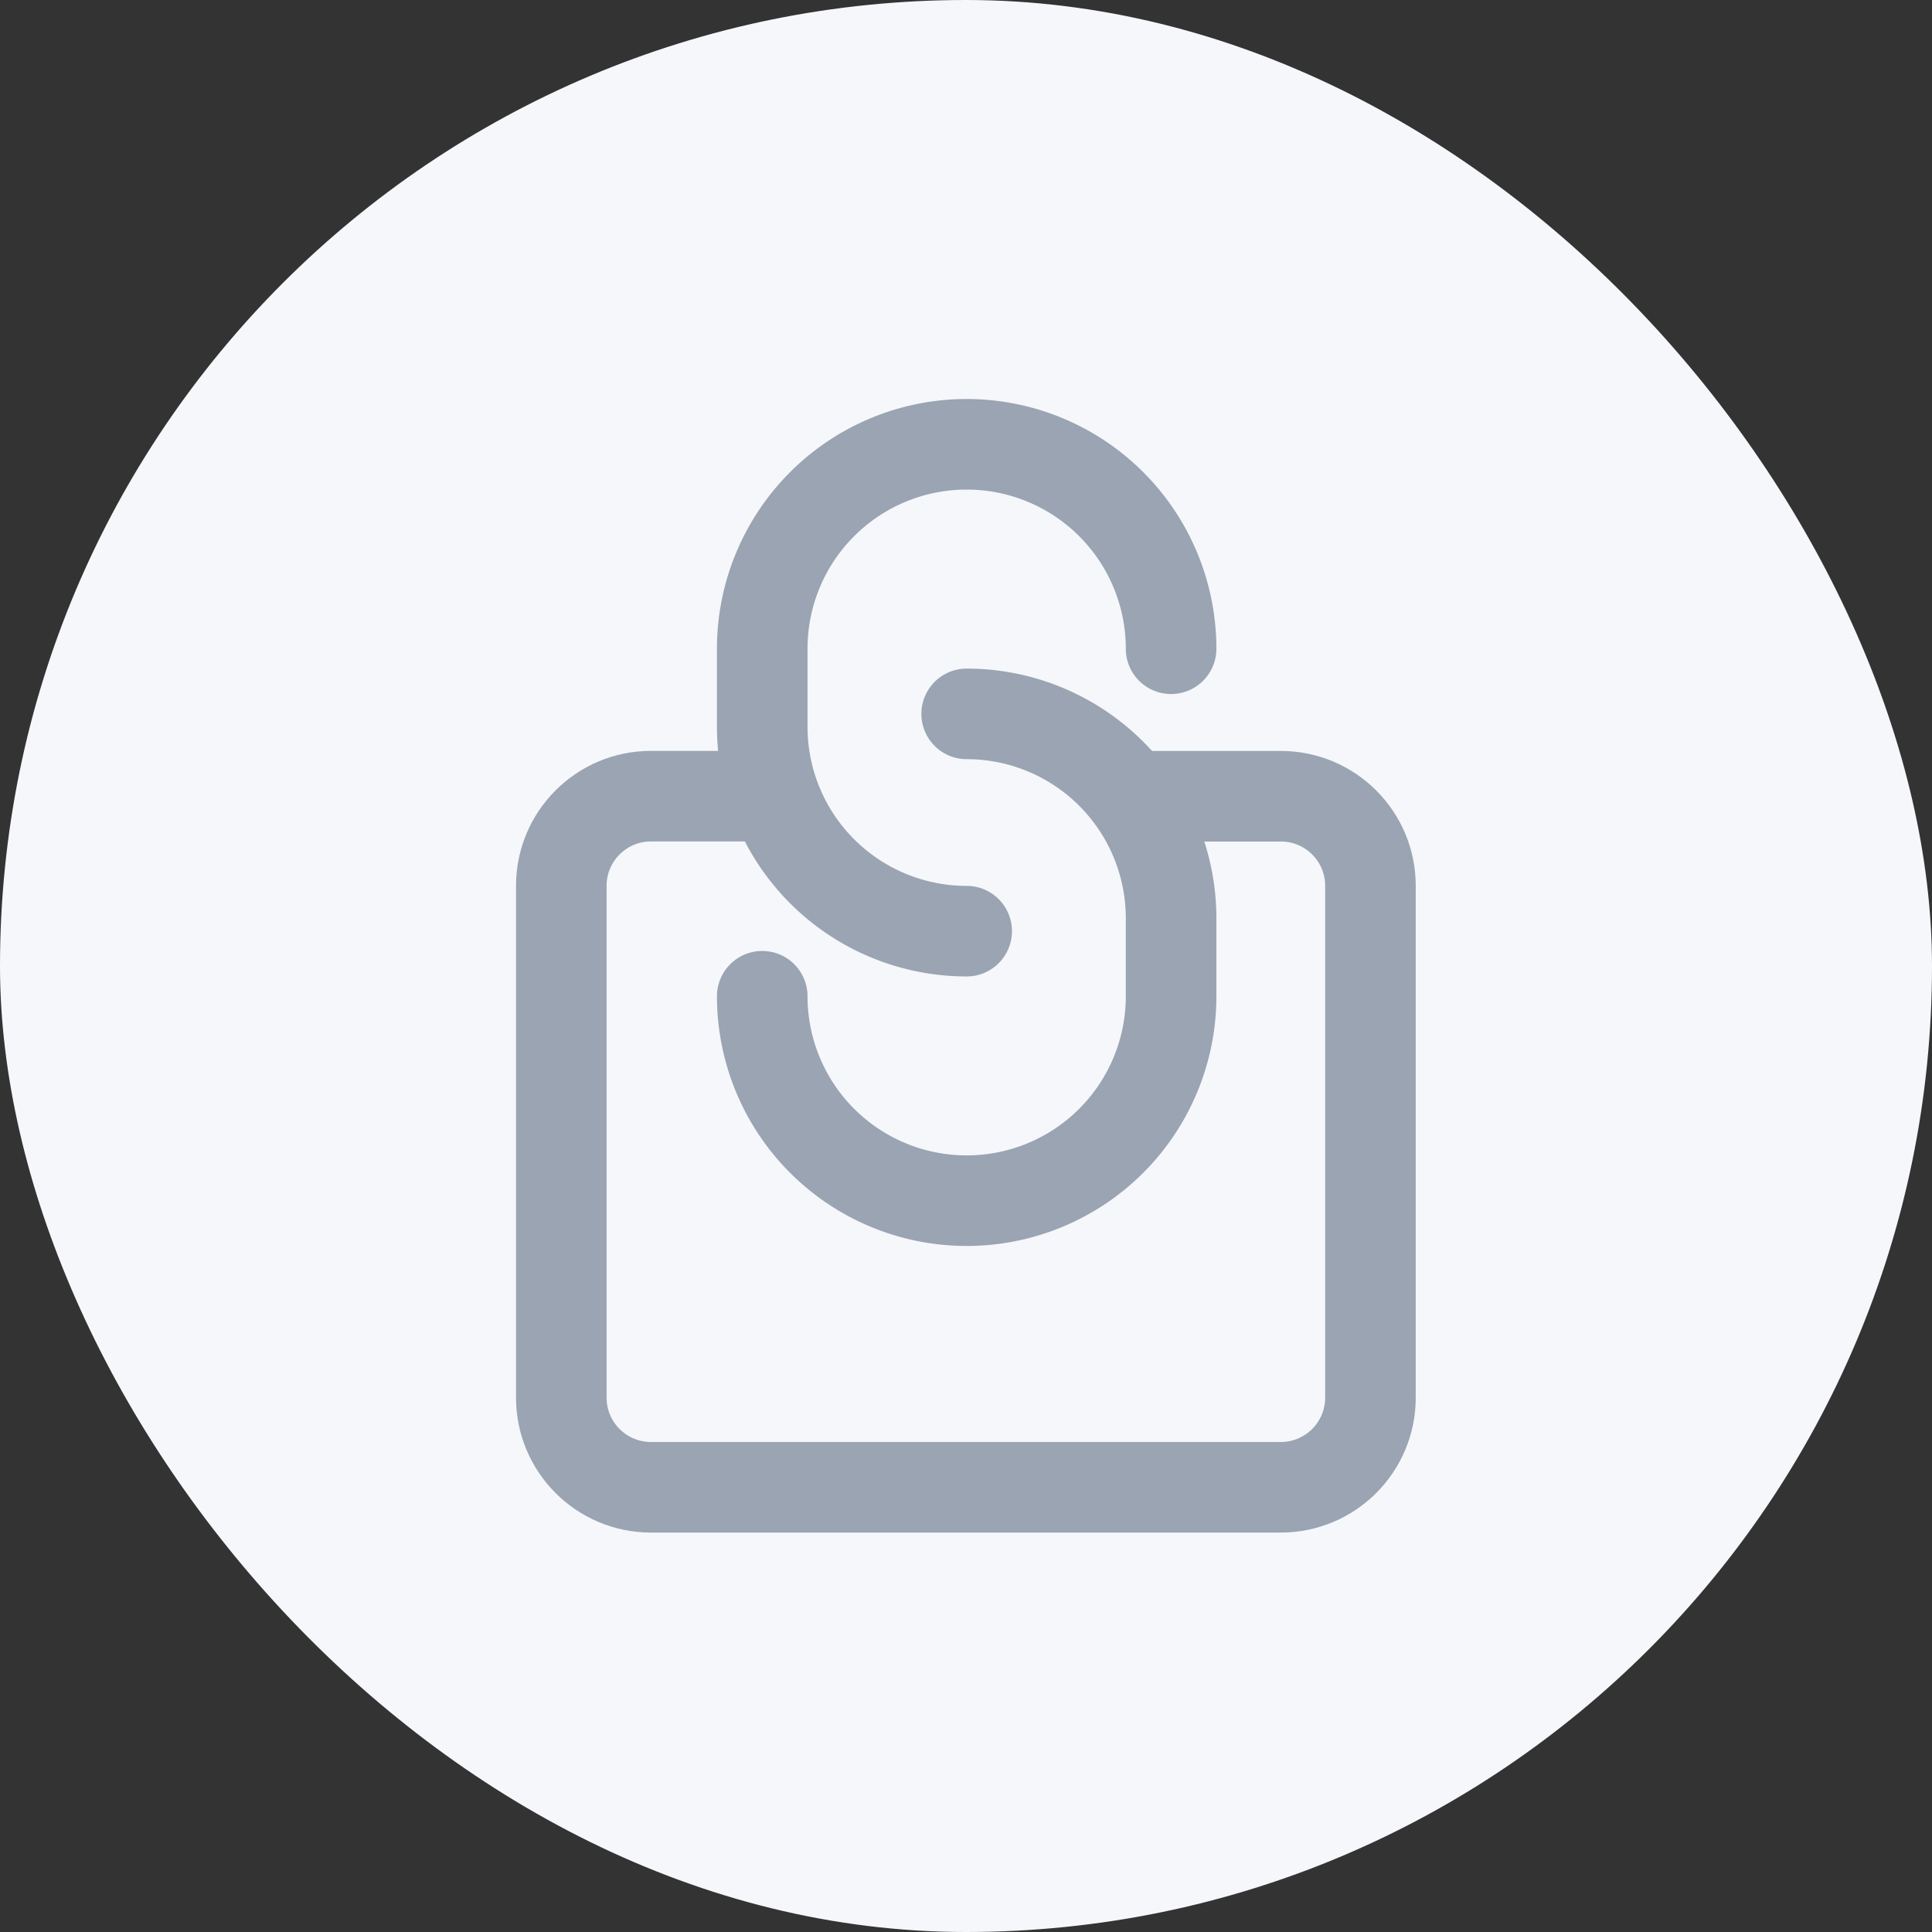 <svg width="32" height="32" viewBox="0 0 32 32" fill="none" xmlns="http://www.w3.org/2000/svg"><rect x="0" y="0" width="32" height="32" fill="#333333" stroke="none"/><rect width="32" height="32" rx="16" fill="#F5F7FA"/><path d="M18.84 13.188h2.374c.82 0 1.485.664 1.485 1.484v8.477c0 .82-.665 1.485-1.485 1.485H10.782c-.82 0-1.485-.665-1.485-1.485v-8.477c0-.82.665-1.485 1.485-1.485h1.846" stroke="#9AA4B2" stroke-width="1.5" stroke-linecap="round" stroke-linejoin="round"/><path d="M16.011 15.423a3.386 3.386 0 0 1-3.386-3.386v-1.292a3.386 3.386 0 1 1 6.772 0" stroke="#9AA4B2" stroke-width="1.5" stroke-linecap="round" stroke-linejoin="round"/><path d="M16.011 11.824a3.386 3.386 0 0 1 3.386 3.386v1.291a3.386 3.386 0 1 1-6.772 0" stroke="#9AA4B2" stroke-width="1.5" stroke-linecap="round" stroke-linejoin="round"/></svg>